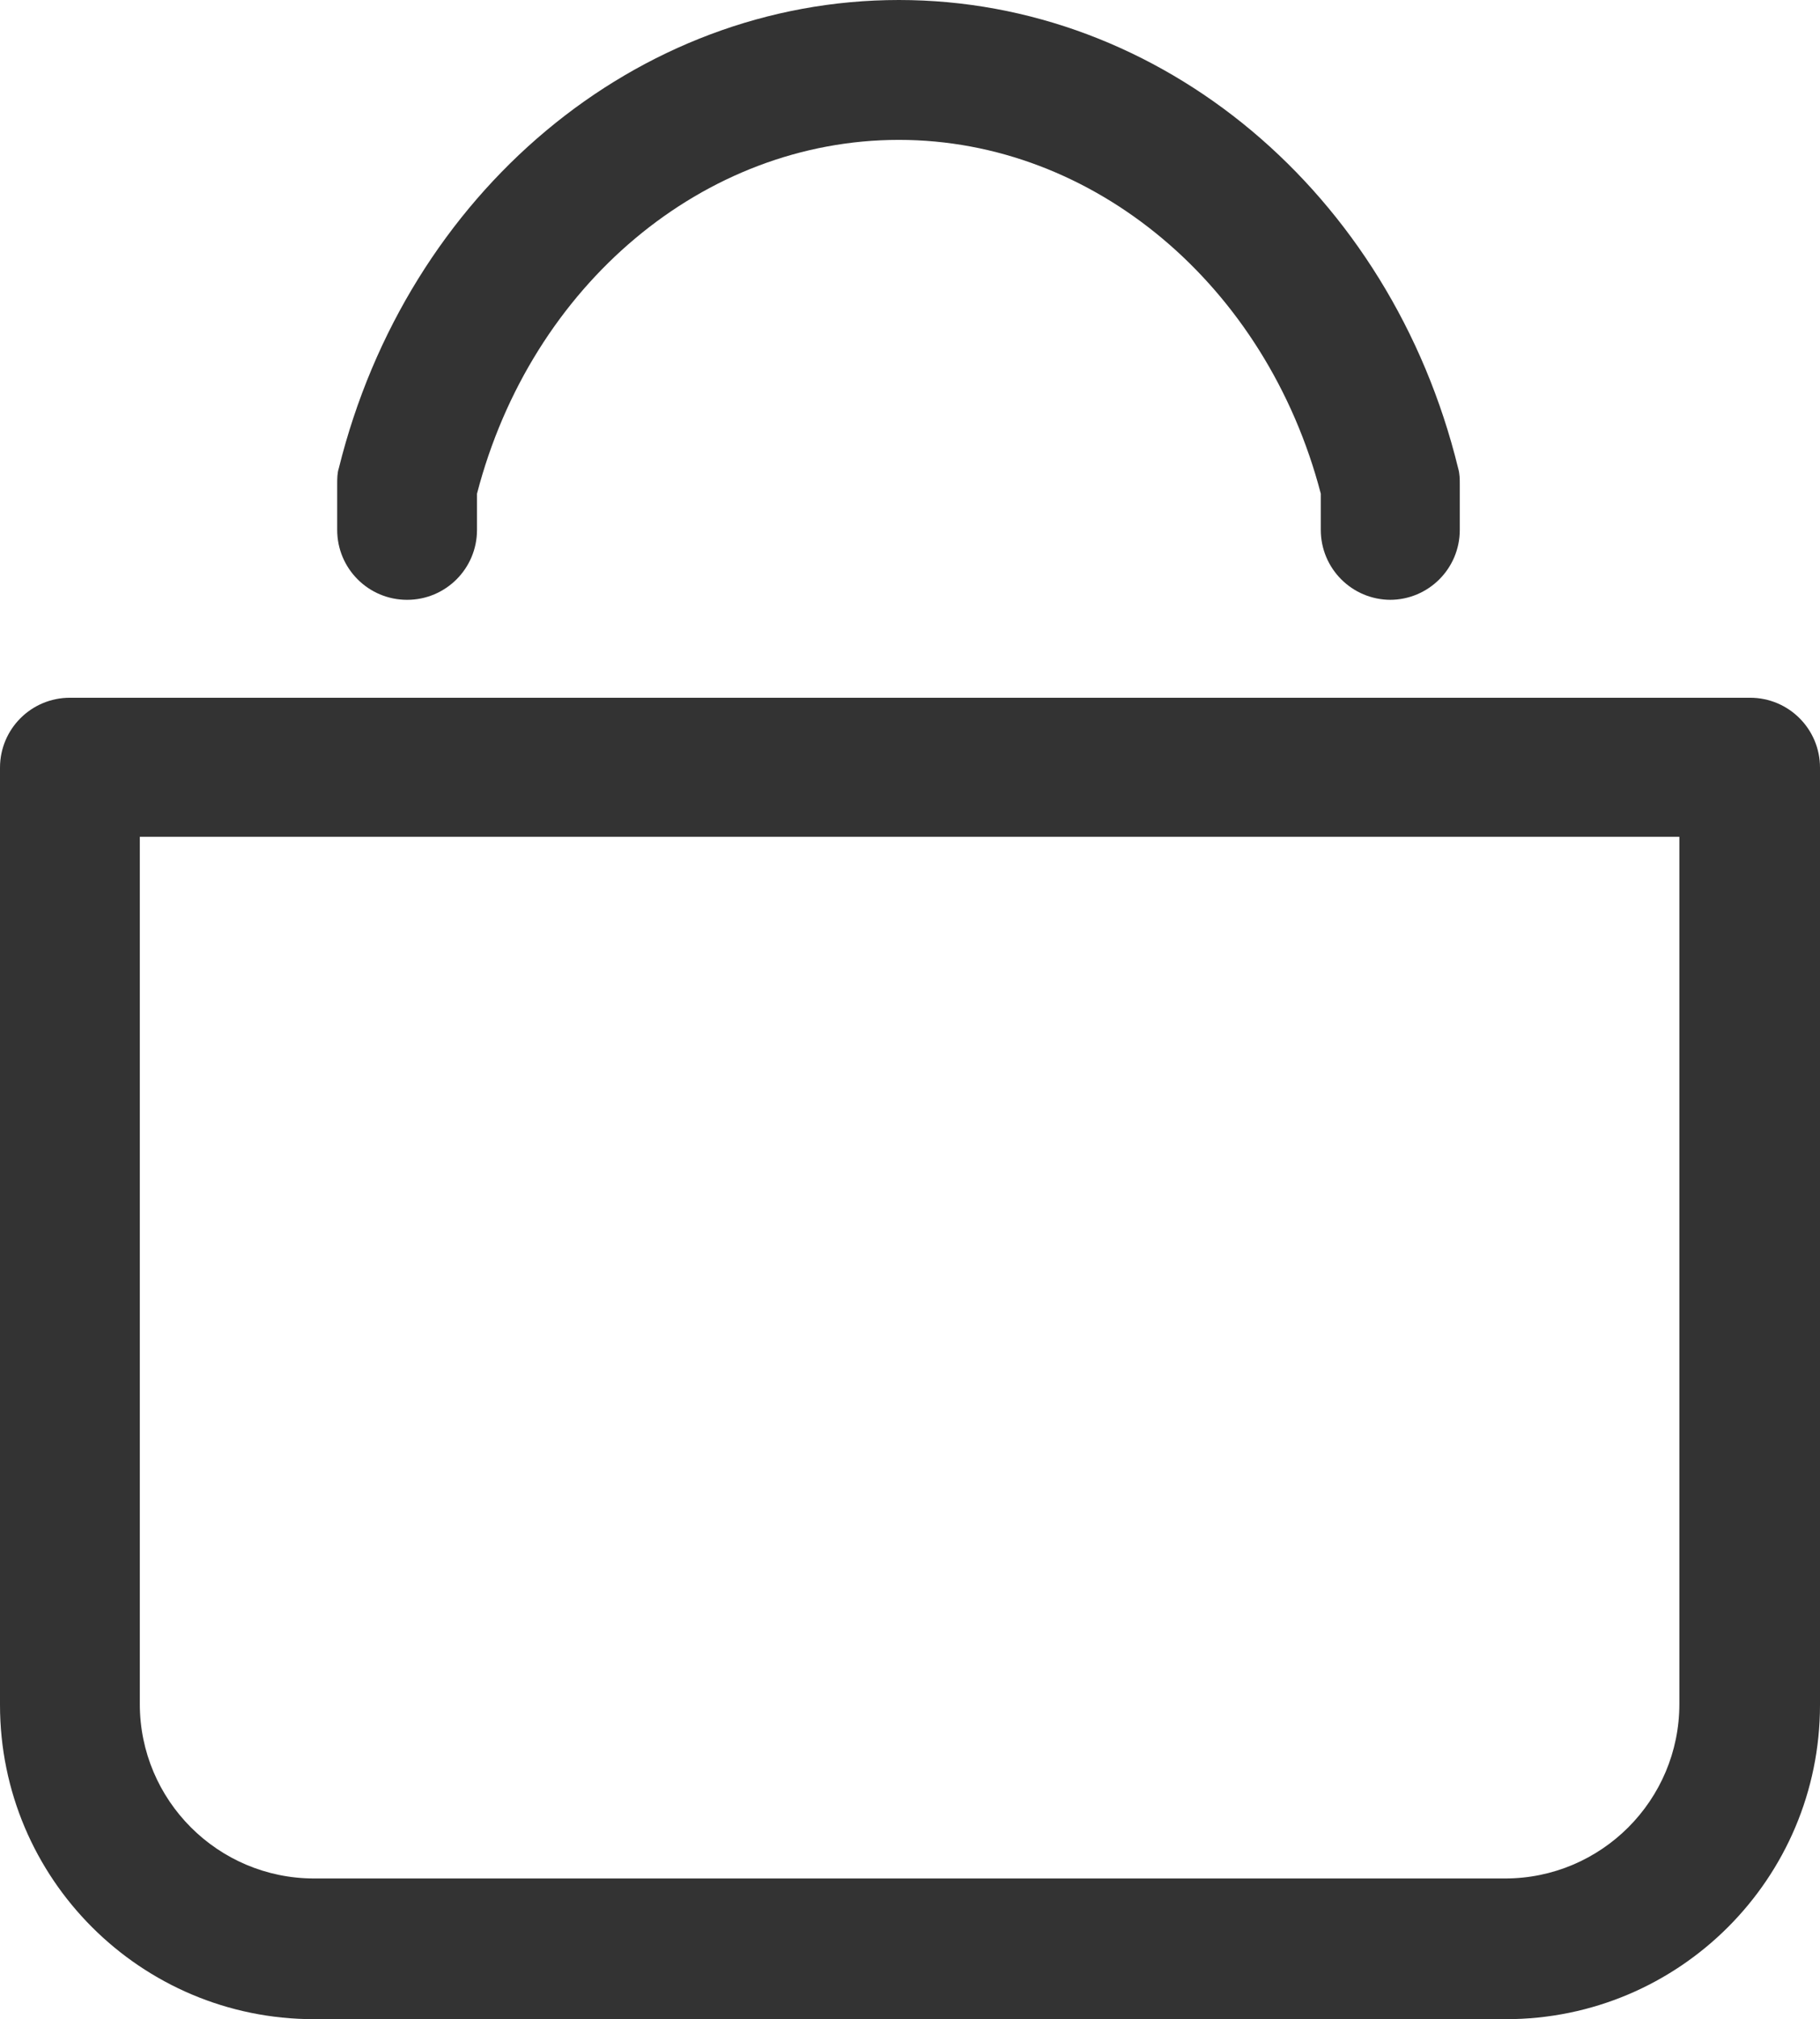 <?xml version="1.0" encoding="UTF-8"?>
<svg id="Capa_2" xmlns="http://www.w3.org/2000/svg" viewBox="0 0 22.13 24.54">
  <defs>
    <style>
      .cls-1 {
        fill: #333;
      }
    </style>
  </defs>
  <g id="Capa_1-2" data-name="Capa_1">
    <g>
      <path class="cls-1" d="M18.3,24.54H3.82c-2.11,0-3.82-1.71-3.82-3.82v-11.39c0-.47.38-.85.85-.85h20.43c.47,0,.85.38.85.85v11.39c0,2.11-1.71,3.82-3.82,3.82ZM1.7,10.17v10.54c0,1.17.95,2.12,2.12,2.12h14.48c1.17,0,2.12-.95,2.12-2.12v-10.54H1.7Z"/>
      <path class="cls-1" d="M16.91,7.29c-.47,0-.85-.38-.85-.85v-.44c-.66-2.53-2.76-4.3-5.13-4.3s-4.47,1.76-5.13,4.3v.44c0,.47-.38.85-.85.85s-.85-.38-.85-.85v-.55c0-.07,0-.14.02-.2C4.95,2.34,7.74,0,10.93,0s5.98,2.34,6.8,5.69c.02.07.02.13.02.2v.55c0,.47-.38.85-.85.85Z"/>
    </g>
  </g>
</svg>